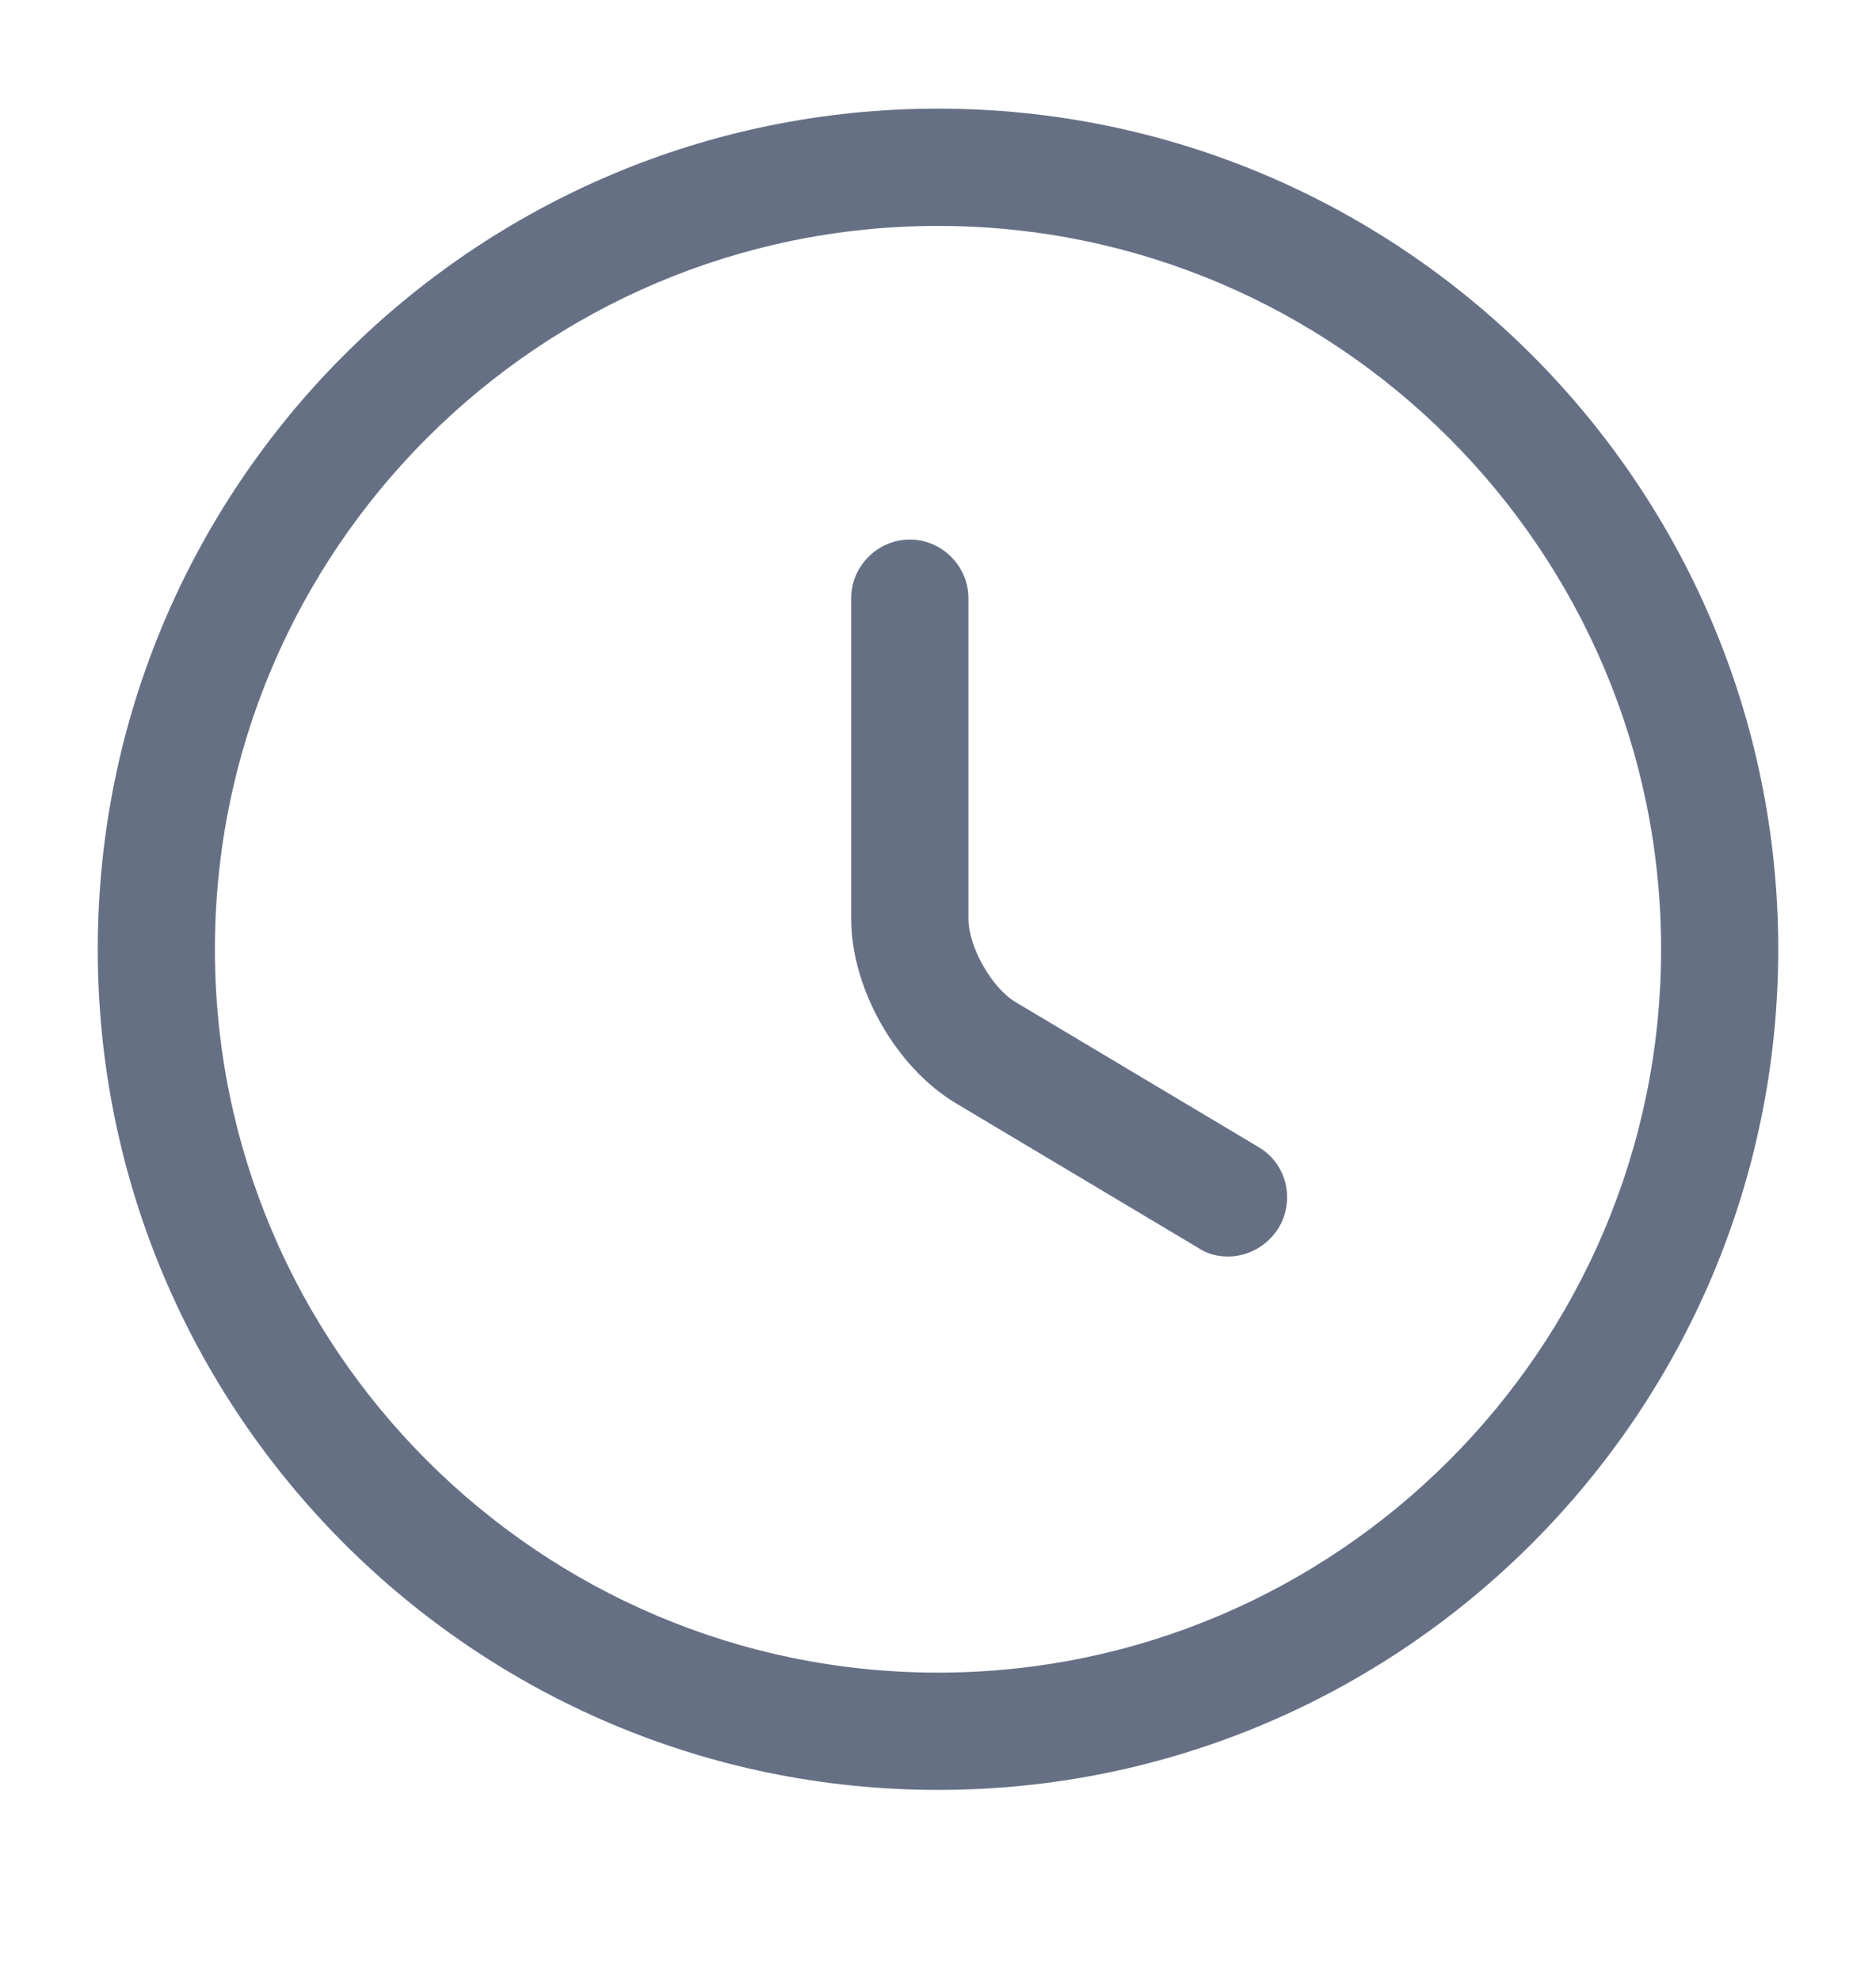 <svg width="18" height="19" viewBox="0 0 18 19" fill="none" xmlns="http://www.w3.org/2000/svg">
<path d="M9 17.168C4.553 17.168 0.938 13.553 0.938 9.105C0.938 4.657 4.553 1.042 9 1.042C13.447 1.042 17.062 4.657 17.062 9.105C17.062 13.553 13.447 17.168 9 17.168ZM9 2.167C5.175 2.167 2.062 5.28 2.062 9.105C2.062 12.93 5.175 16.043 9 16.043C12.825 16.043 15.938 12.93 15.938 9.105C15.938 5.28 12.825 2.167 9 2.167Z" fill="#667085"/>
<path d="M11.783 12.052C11.685 12.052 11.588 12.03 11.498 11.97L9.172 10.582C8.595 10.237 8.167 9.48 8.167 8.812V5.737C8.167 5.43 8.422 5.175 8.73 5.175C9.037 5.175 9.292 5.43 9.292 5.737V8.812C9.292 9.082 9.517 9.48 9.75 9.615L12.075 11.002C12.345 11.16 12.428 11.505 12.27 11.775C12.158 11.955 11.97 12.052 11.783 12.052Z" fill="#667085"/>
</svg>
